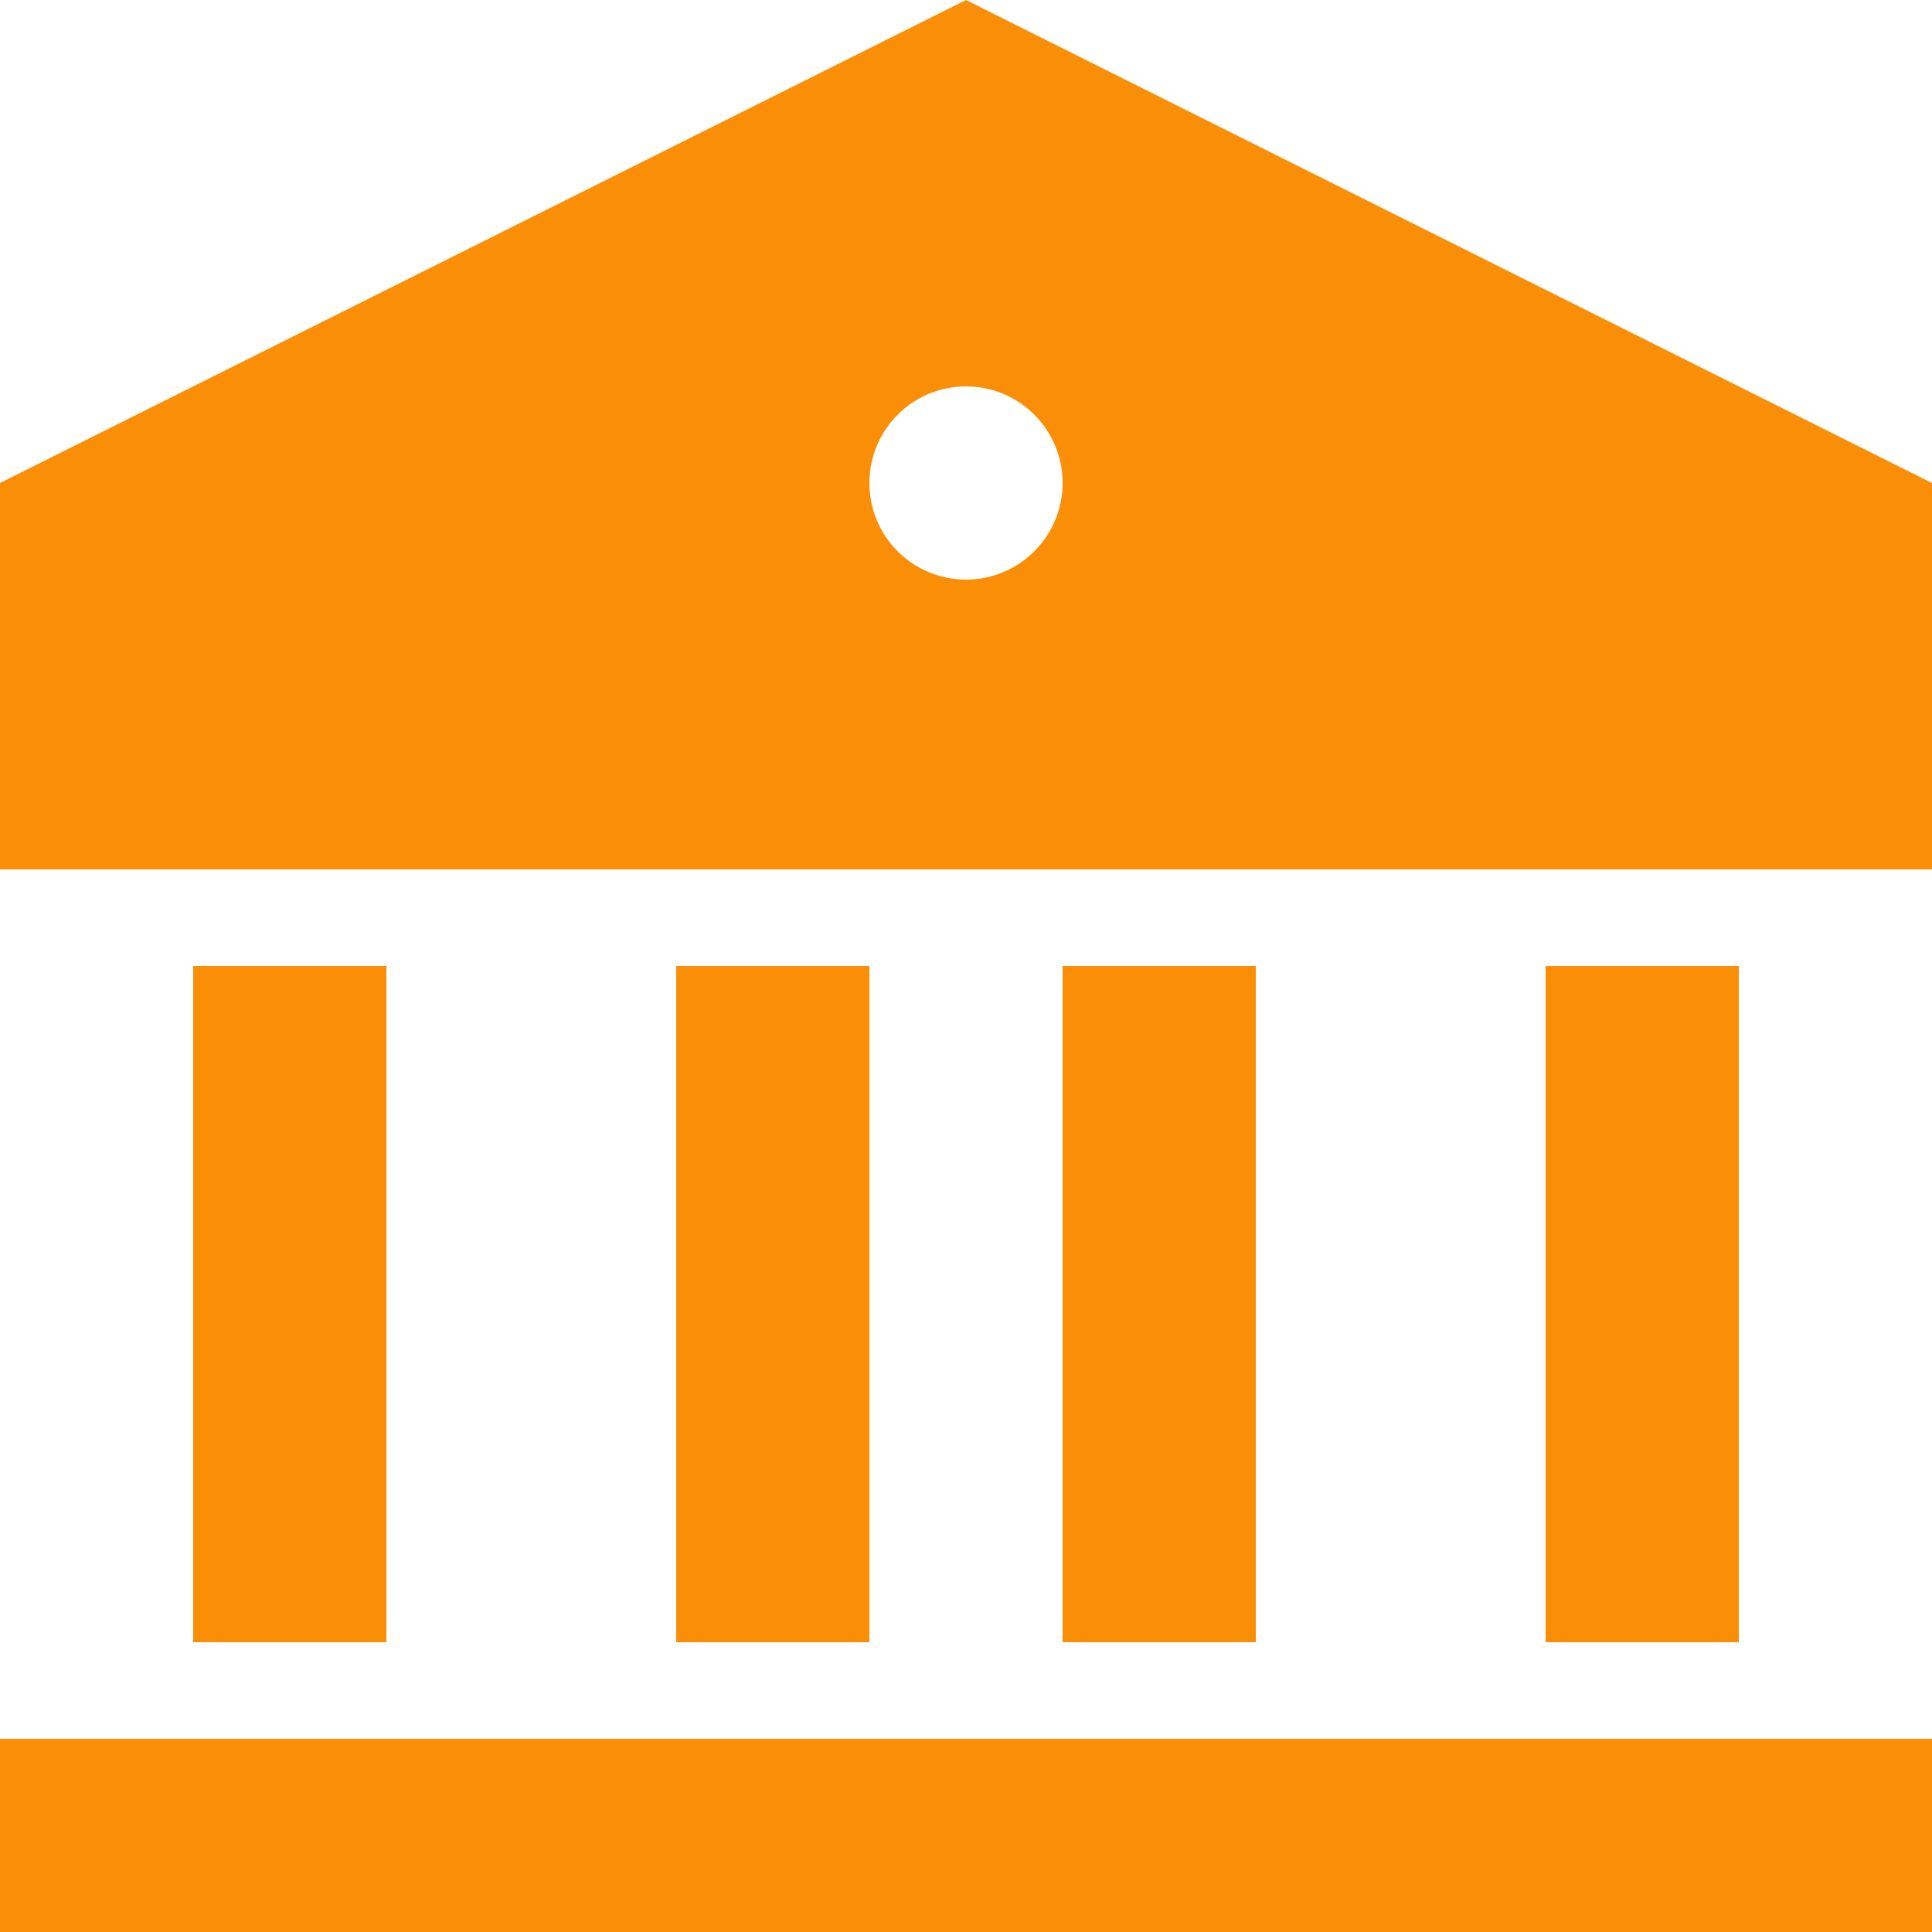 <svg xmlns="http://www.w3.org/2000/svg" width="30" height="30" viewBox="0 0 30 30"><defs><style>.a{fill:none;}.b{fill:#fa8e07;}</style></defs><g transform="translate(-1066 -1012)"><rect class="a" width="30" height="30" transform="translate(1066 1012)"/><path class="b" d="M2,29H32v3H2ZM5,17H8V27.5H5Zm7.5,0h3V27.5h-3Zm6,0h3V27.5h-3ZM26,17h3V27.5H26ZM2,9.5,17,2,32,9.5v6H2ZM17,11a1.5,1.5,0,1,0-1.5-1.5A1.5,1.5,0,0,0,17,11Z" transform="translate(1064 1010)"/></g></svg>